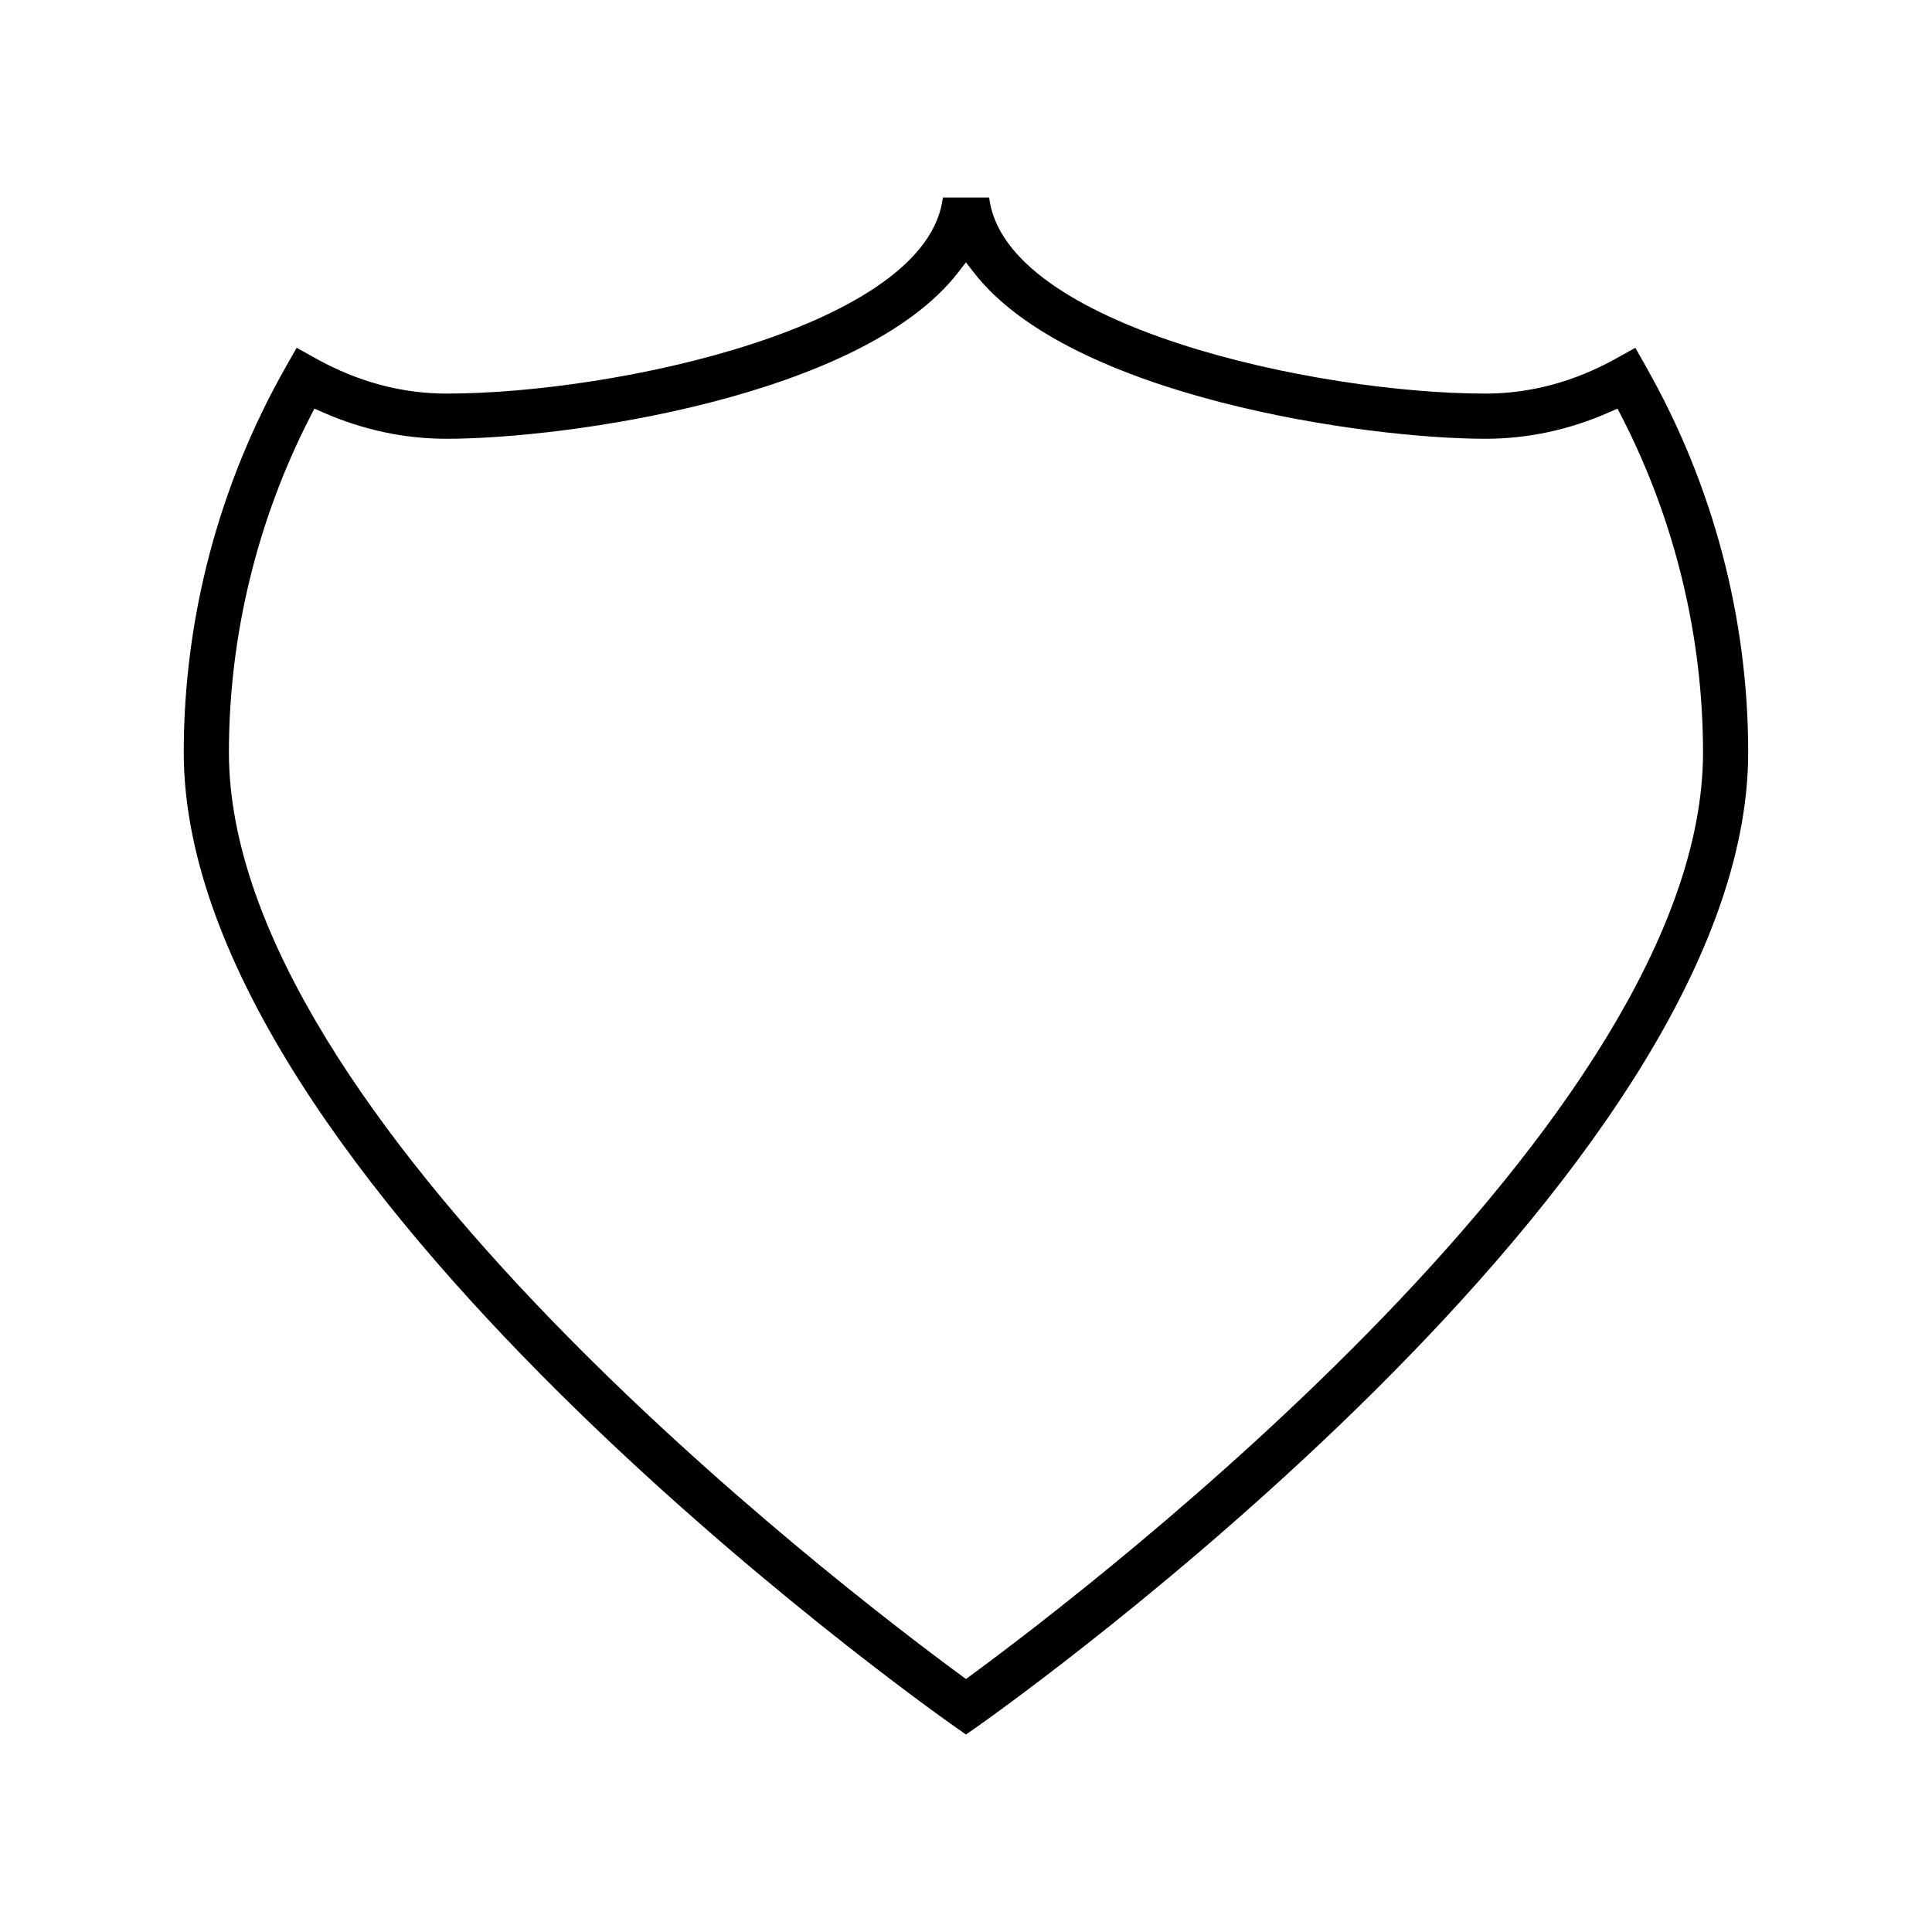 <?xml version="1.0" encoding="UTF-8"?>
<!-- The Best Svg Icon site in the world: iconSvg.co, Visit us! https://iconsvg.co -->
<svg fill="#000000" width="800px" height="800px" version="1.1" viewBox="144 144 512 512" xmlns="http://www.w3.org/2000/svg">
 <path d="m580.3 241.33-2.918-5.164-5.176 2.883c-11.066 6.144-22.691 9.258-34.547 9.258-44.816 0-127.46-17.832-131.52-51.961h-12.273c-4.059 34.129-86.703 51.961-131.52 51.961-11.855 0-23.48-3.113-34.547-9.258l-5.184-2.887-2.922 5.164c-17.668 31.125-26.996 66.418-26.996 102.06 0 112.83 195.52 251.99 203.85 257.86l3.449 2.418 3.453-2.418c8.316-5.871 203.84-145.07 203.84-257.86 0-35.645-9.332-70.938-26.996-102.05zm-178.75 346.48-1.551 1.148-1.555-1.145c-32.359-23.793-193.78-147.39-193.78-244.43 0-30.707 7.441-61.445 21.523-88.895l1.129-2.199 2.266 0.992c10.547 4.644 21.57 7 32.762 7 31.777 0 110.04-11.098 135.57-44.074l2.078-2.676 2.074 2.676c25.551 32.973 103.81 44.074 135.59 44.074 11.195 0 22.211-2.356 32.746-7l2.262-0.992 1.133 2.199c14.082 27.445 21.523 58.191 21.523 88.895 0.016 96.969-161.41 220.62-193.77 244.43z"/>
</svg>